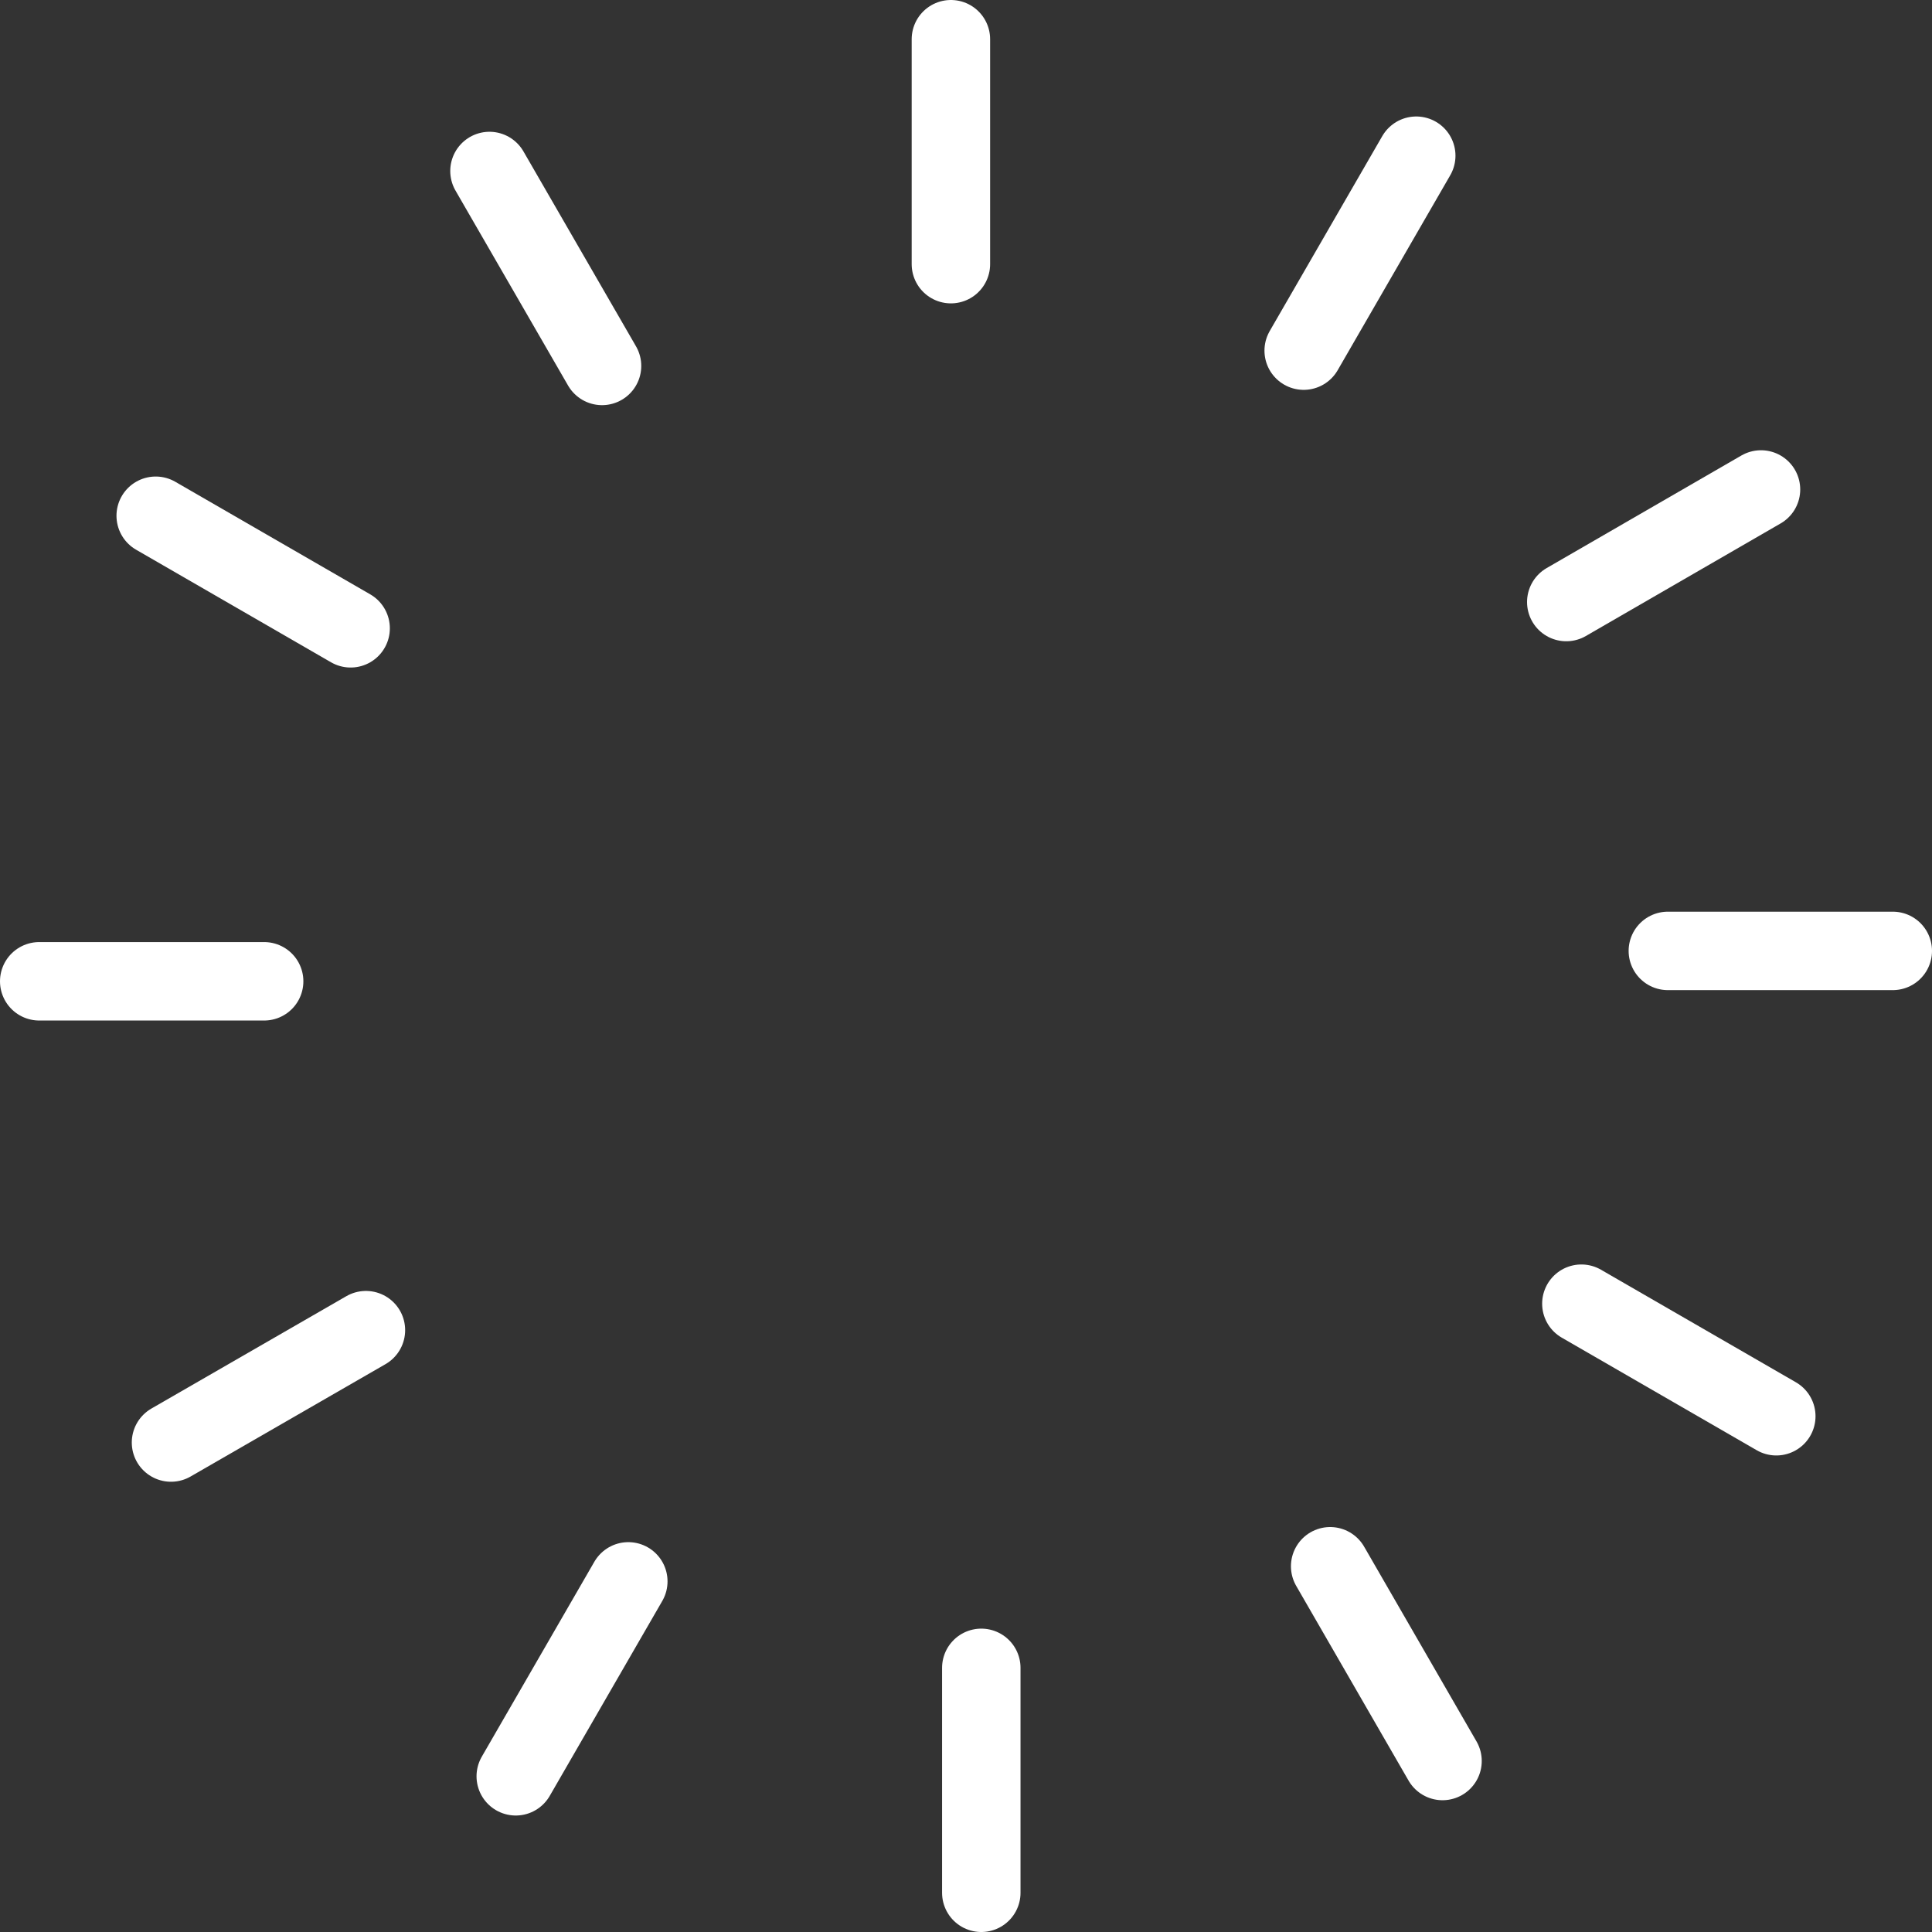 <svg xmlns="http://www.w3.org/2000/svg" id="Layer_163d40aa962a1b" data-name="Layer 1" viewBox="0 0 98.52 98.52" aria-hidden="true" width="98px" height="98px"><rect x="0" y="0" width="98.52" height="98.52" fill="#333333" stroke="none"/><defs><linearGradient class="cerosgradient" data-cerosgradient="true" id="CerosGradient_id64eef1839" gradientUnits="userSpaceOnUse" x1="50%" y1="100%" x2="50%" y2="0%"><stop offset="0%" stop-color="#d1d1d1"/><stop offset="100%" stop-color="#d1d1d1"/></linearGradient><linearGradient/><style>.cls-1-63d40aa962a1b{fill:none;stroke:#fff;stroke-linecap:round;stroke-miterlimit:10;stroke-width:4px;}</style></defs><line class="cls-1-63d40aa962a1b" x1="48.49" y1="2" x2="48.49" y2="13.47"/><line class="cls-1-63d40aa962a1b" x1="24.96" y1="8.72" x2="30.7" y2="18.66"/><line class="cls-1-63d40aa962a1b" x1="7.94" y1="26.3" x2="17.88" y2="32.04"/><line class="cls-1-63d40aa962a1b" x1="2" y1="50.04" x2="13.47" y2="50.04"/><line class="cls-1-63d40aa962a1b" x1="8.72" y1="73.56" x2="18.66" y2="67.83"/><line class="cls-1-63d40aa962a1b" x1="26.3" y1="90.58" x2="32.04" y2="80.64"/><line class="cls-1-63d40aa962a1b" x1="50.04" y1="96.52" x2="50.04" y2="85.05"/><line class="cls-1-63d40aa962a1b" x1="73.56" y1="89.8" x2="67.83" y2="79.87"/><line class="cls-1-63d40aa962a1b" x1="90.58" y1="72.22" x2="80.64" y2="66.48"/><line class="cls-1-63d40aa962a1b" x1="96.52" y1="48.49" x2="85.05" y2="48.49"/><line class="cls-1-63d40aa962a1b" x1="89.8" y1="24.96" x2="79.87" y2="30.7"/><line class="cls-1-63d40aa962a1b" x1="72.22" y1="7.94" x2="66.48" y2="17.88"/></svg>